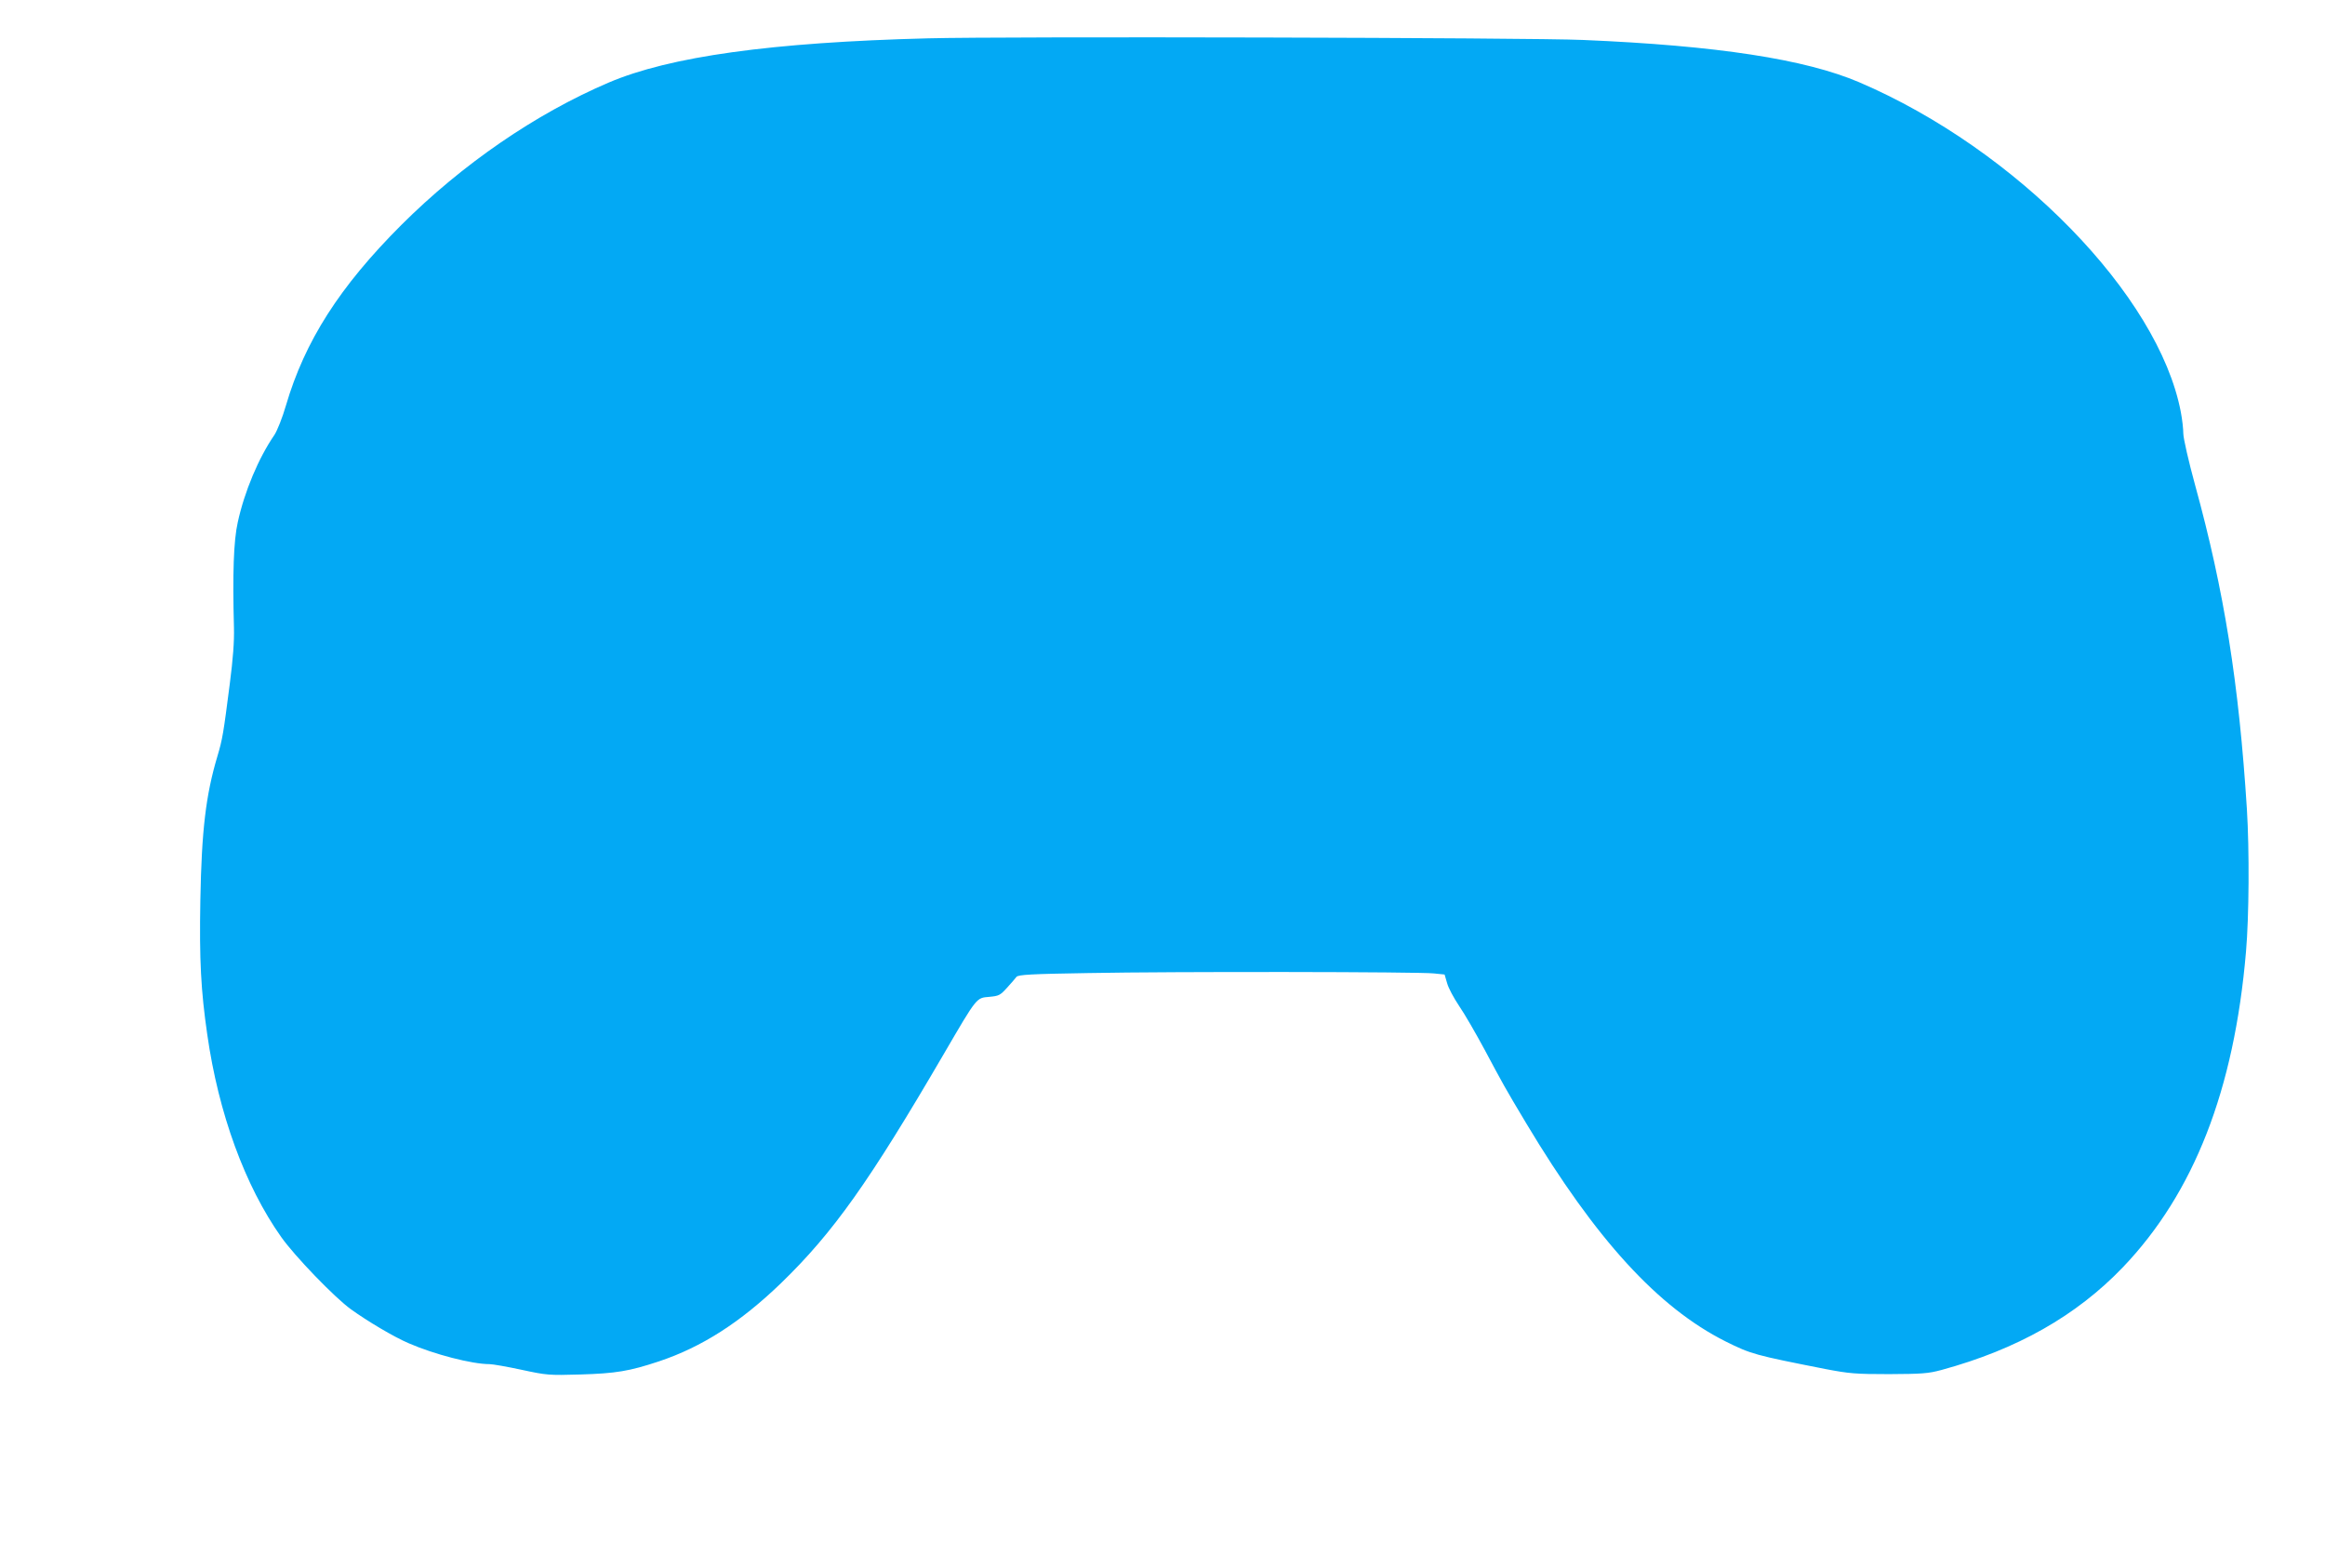 <?xml version="1.0" standalone="no"?>
<!DOCTYPE svg PUBLIC "-//W3C//DTD SVG 20010904//EN"
 "http://www.w3.org/TR/2001/REC-SVG-20010904/DTD/svg10.dtd">
<svg version="1.0" xmlns="http://www.w3.org/2000/svg"
 width="1280pt" height="863pt" viewBox="0 0 1280 863"
 preserveAspectRatio="xMidYMid meet">
<g transform="translate(0,863) scale(0.1,-0.1)"
fill="#03a9f4" stroke="none">
<path d="M5110 8419 c-862 -22 -1423 -100 -1760 -244 -402 -172 -804 -448
-1141 -784 -339 -339 -531 -639 -635 -994 -19 -66 -48 -138 -63 -161 -88 -128
-165 -312 -202 -481 -23 -102 -29 -284 -21 -580 2 -77 -5 -171 -23 -310 -35
-273 -40 -304 -68 -398 -64 -214 -87 -409 -94 -792 -6 -330 3 -498 38 -740 62
-435 208 -834 407 -1115 74 -105 295 -334 384 -398 90 -65 236 -152 318 -187
140 -61 348 -115 445 -115 17 0 97 -14 176 -31 139 -30 150 -31 324 -26 196 6
269 18 432 72 237 79 449 215 672 430 289 280 486 558 899 1266 182 312 177
305 248 311 53 5 60 8 98 50 23 25 46 52 52 60 10 12 79 16 395 21 474 9 1823
7 1903 -2 l59 -6 14 -48 c7 -26 37 -82 66 -125 29 -42 92 -151 141 -242 101
-189 108 -203 229 -405 383 -639 725 -1013 1097 -1200 141 -70 159 -75 550
-152 131 -25 165 -28 350 -28 181 1 215 3 289 23 415 113 742 298 998 565 392
410 613 977 678 1737 17 194 19 560 5 785 -44 694 -125 1202 -285 1784 -36
131 -65 259 -65 284 0 25 -6 79 -14 120 -123 642 -904 1443 -1770 1814 -297
127 -783 202 -1521 233 -295 13 -3186 20 -3605 9z"/>
</g>
</svg>
